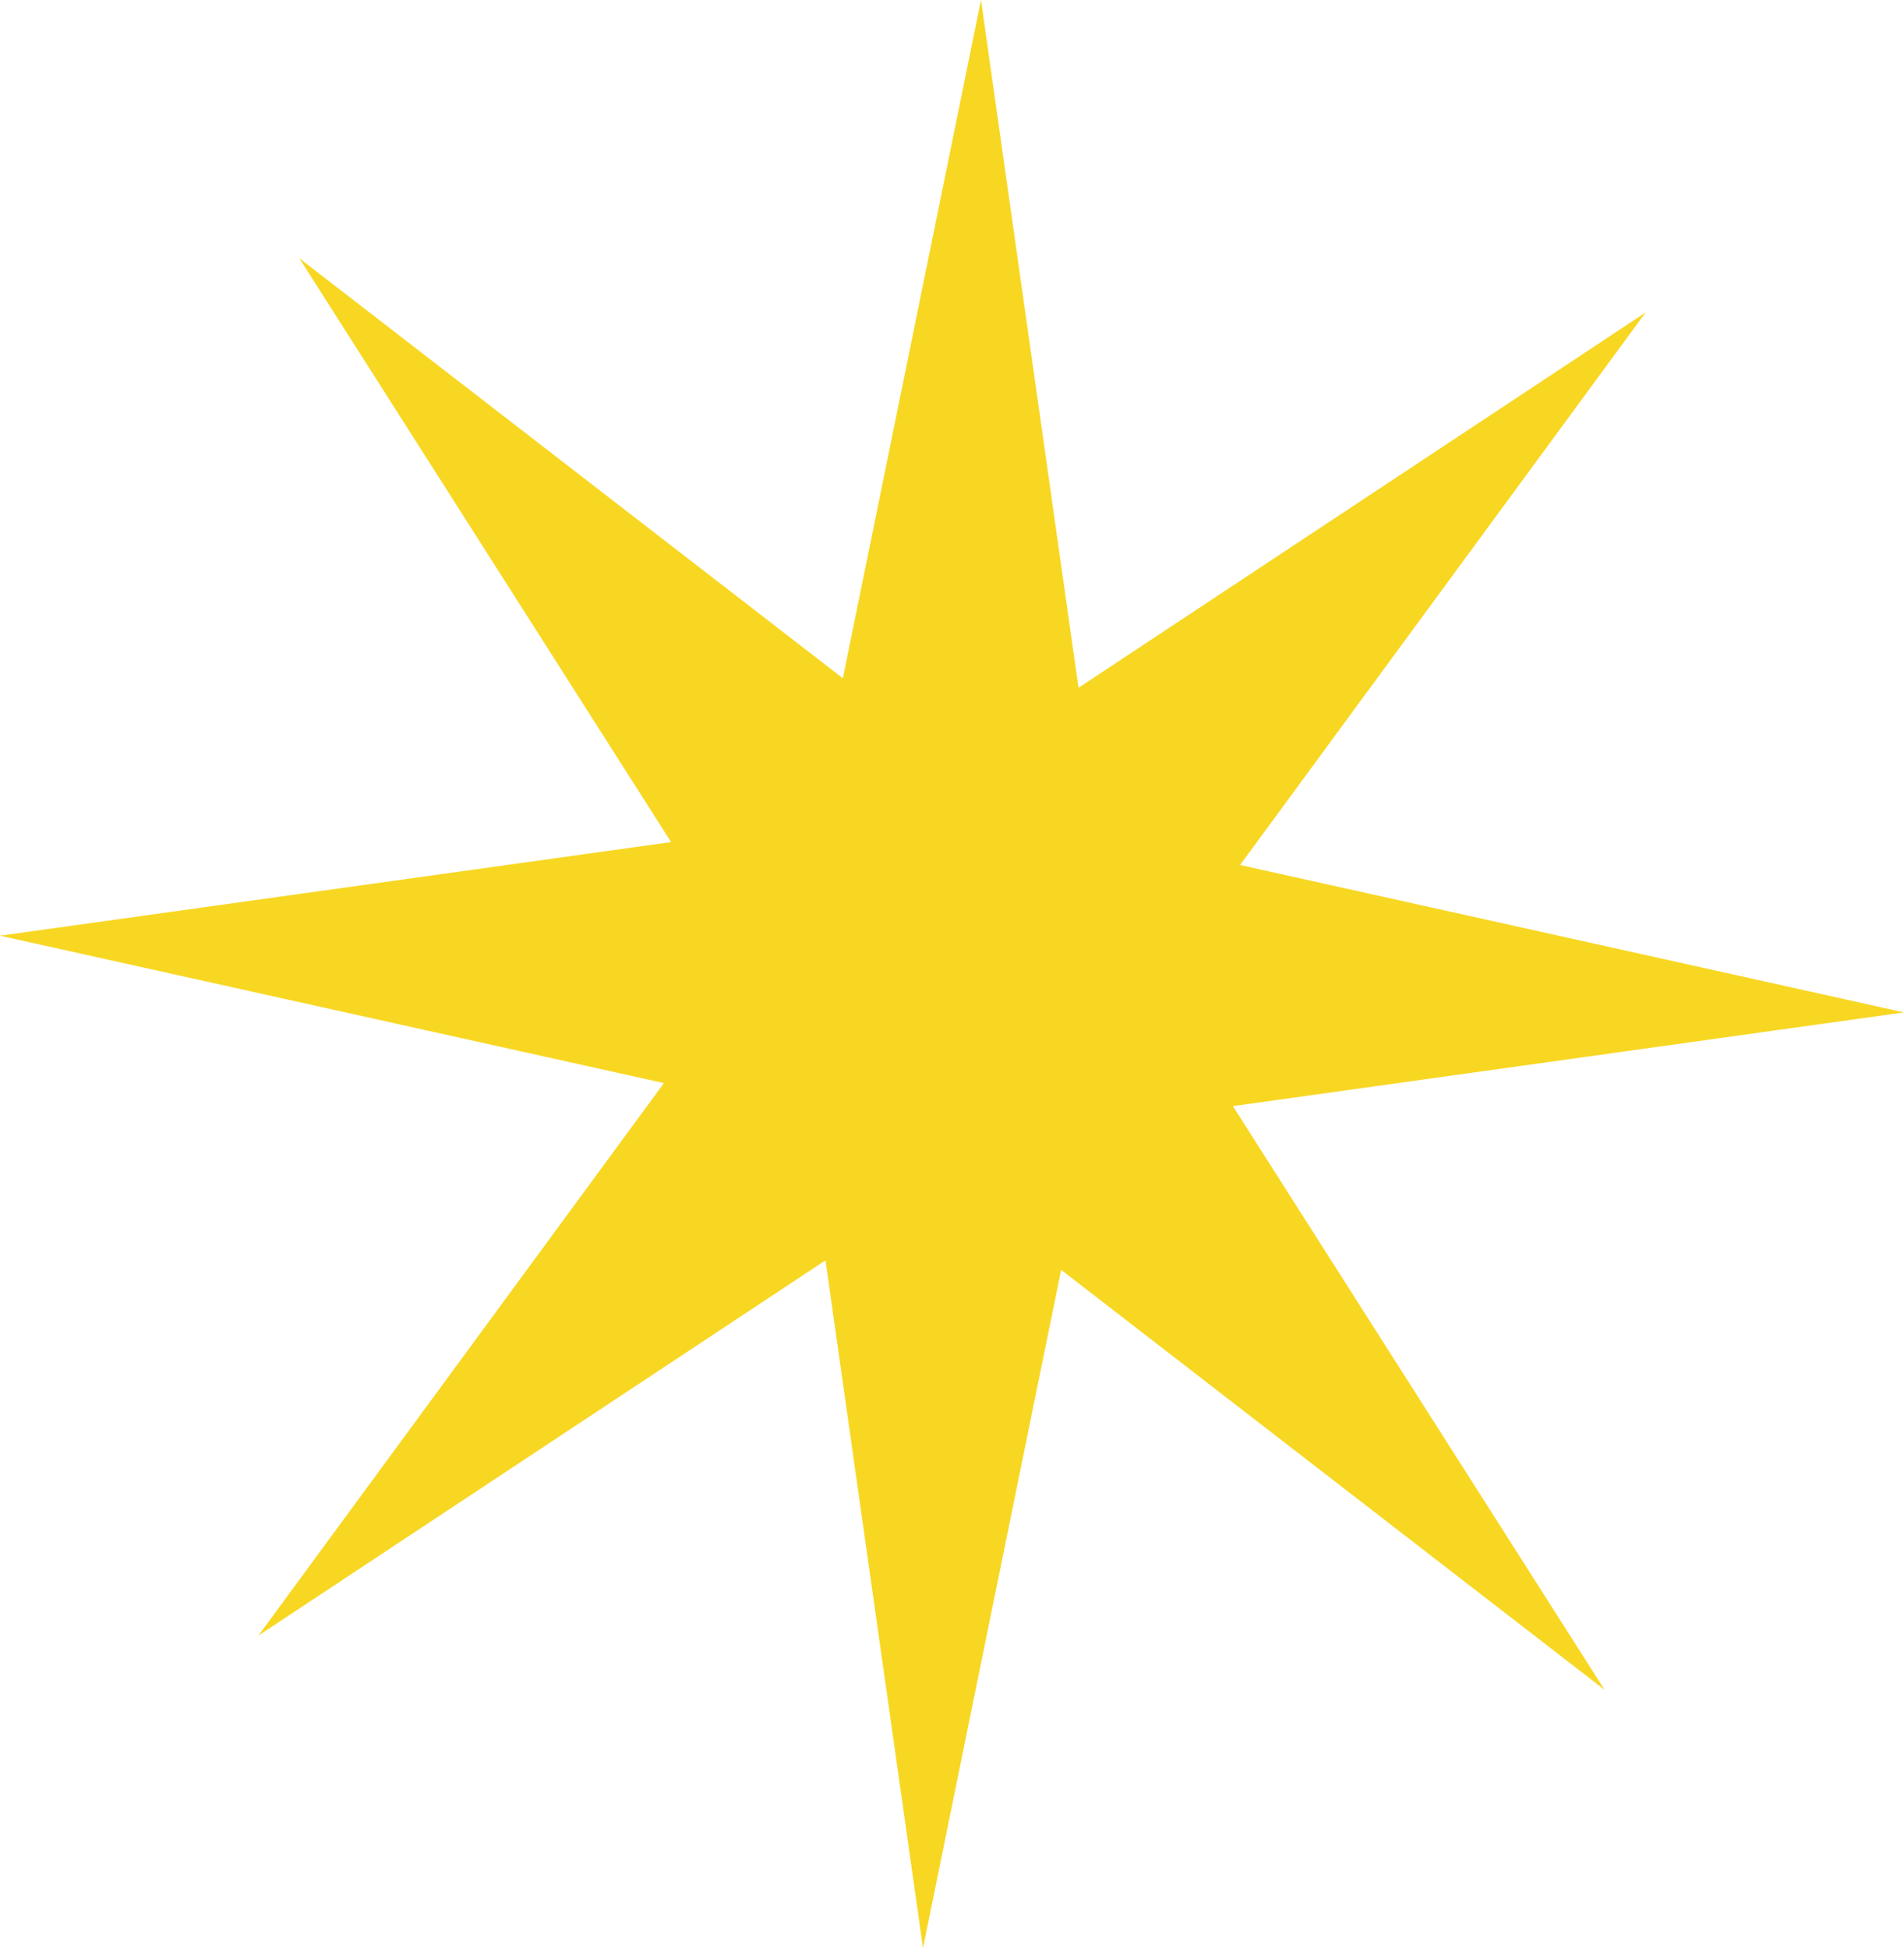 <svg width="43" height="44" viewBox="0 0 43 44" fill="none"
  xmlns="http://www.w3.org/2000/svg">
  <path d="M24.357 15.534L37.166 7.057L28.006 19.537L43 22.866L27.844 24.983L36.239 38.168L23.965 28.681L20.845 44L18.643 28.466L5.834 36.943L14.994 24.463L0 21.134L15.156 19.019L6.759 5.832L19.035 15.319L22.155 0L24.357 15.534Z" fill="#F8D723"/>
</svg>
